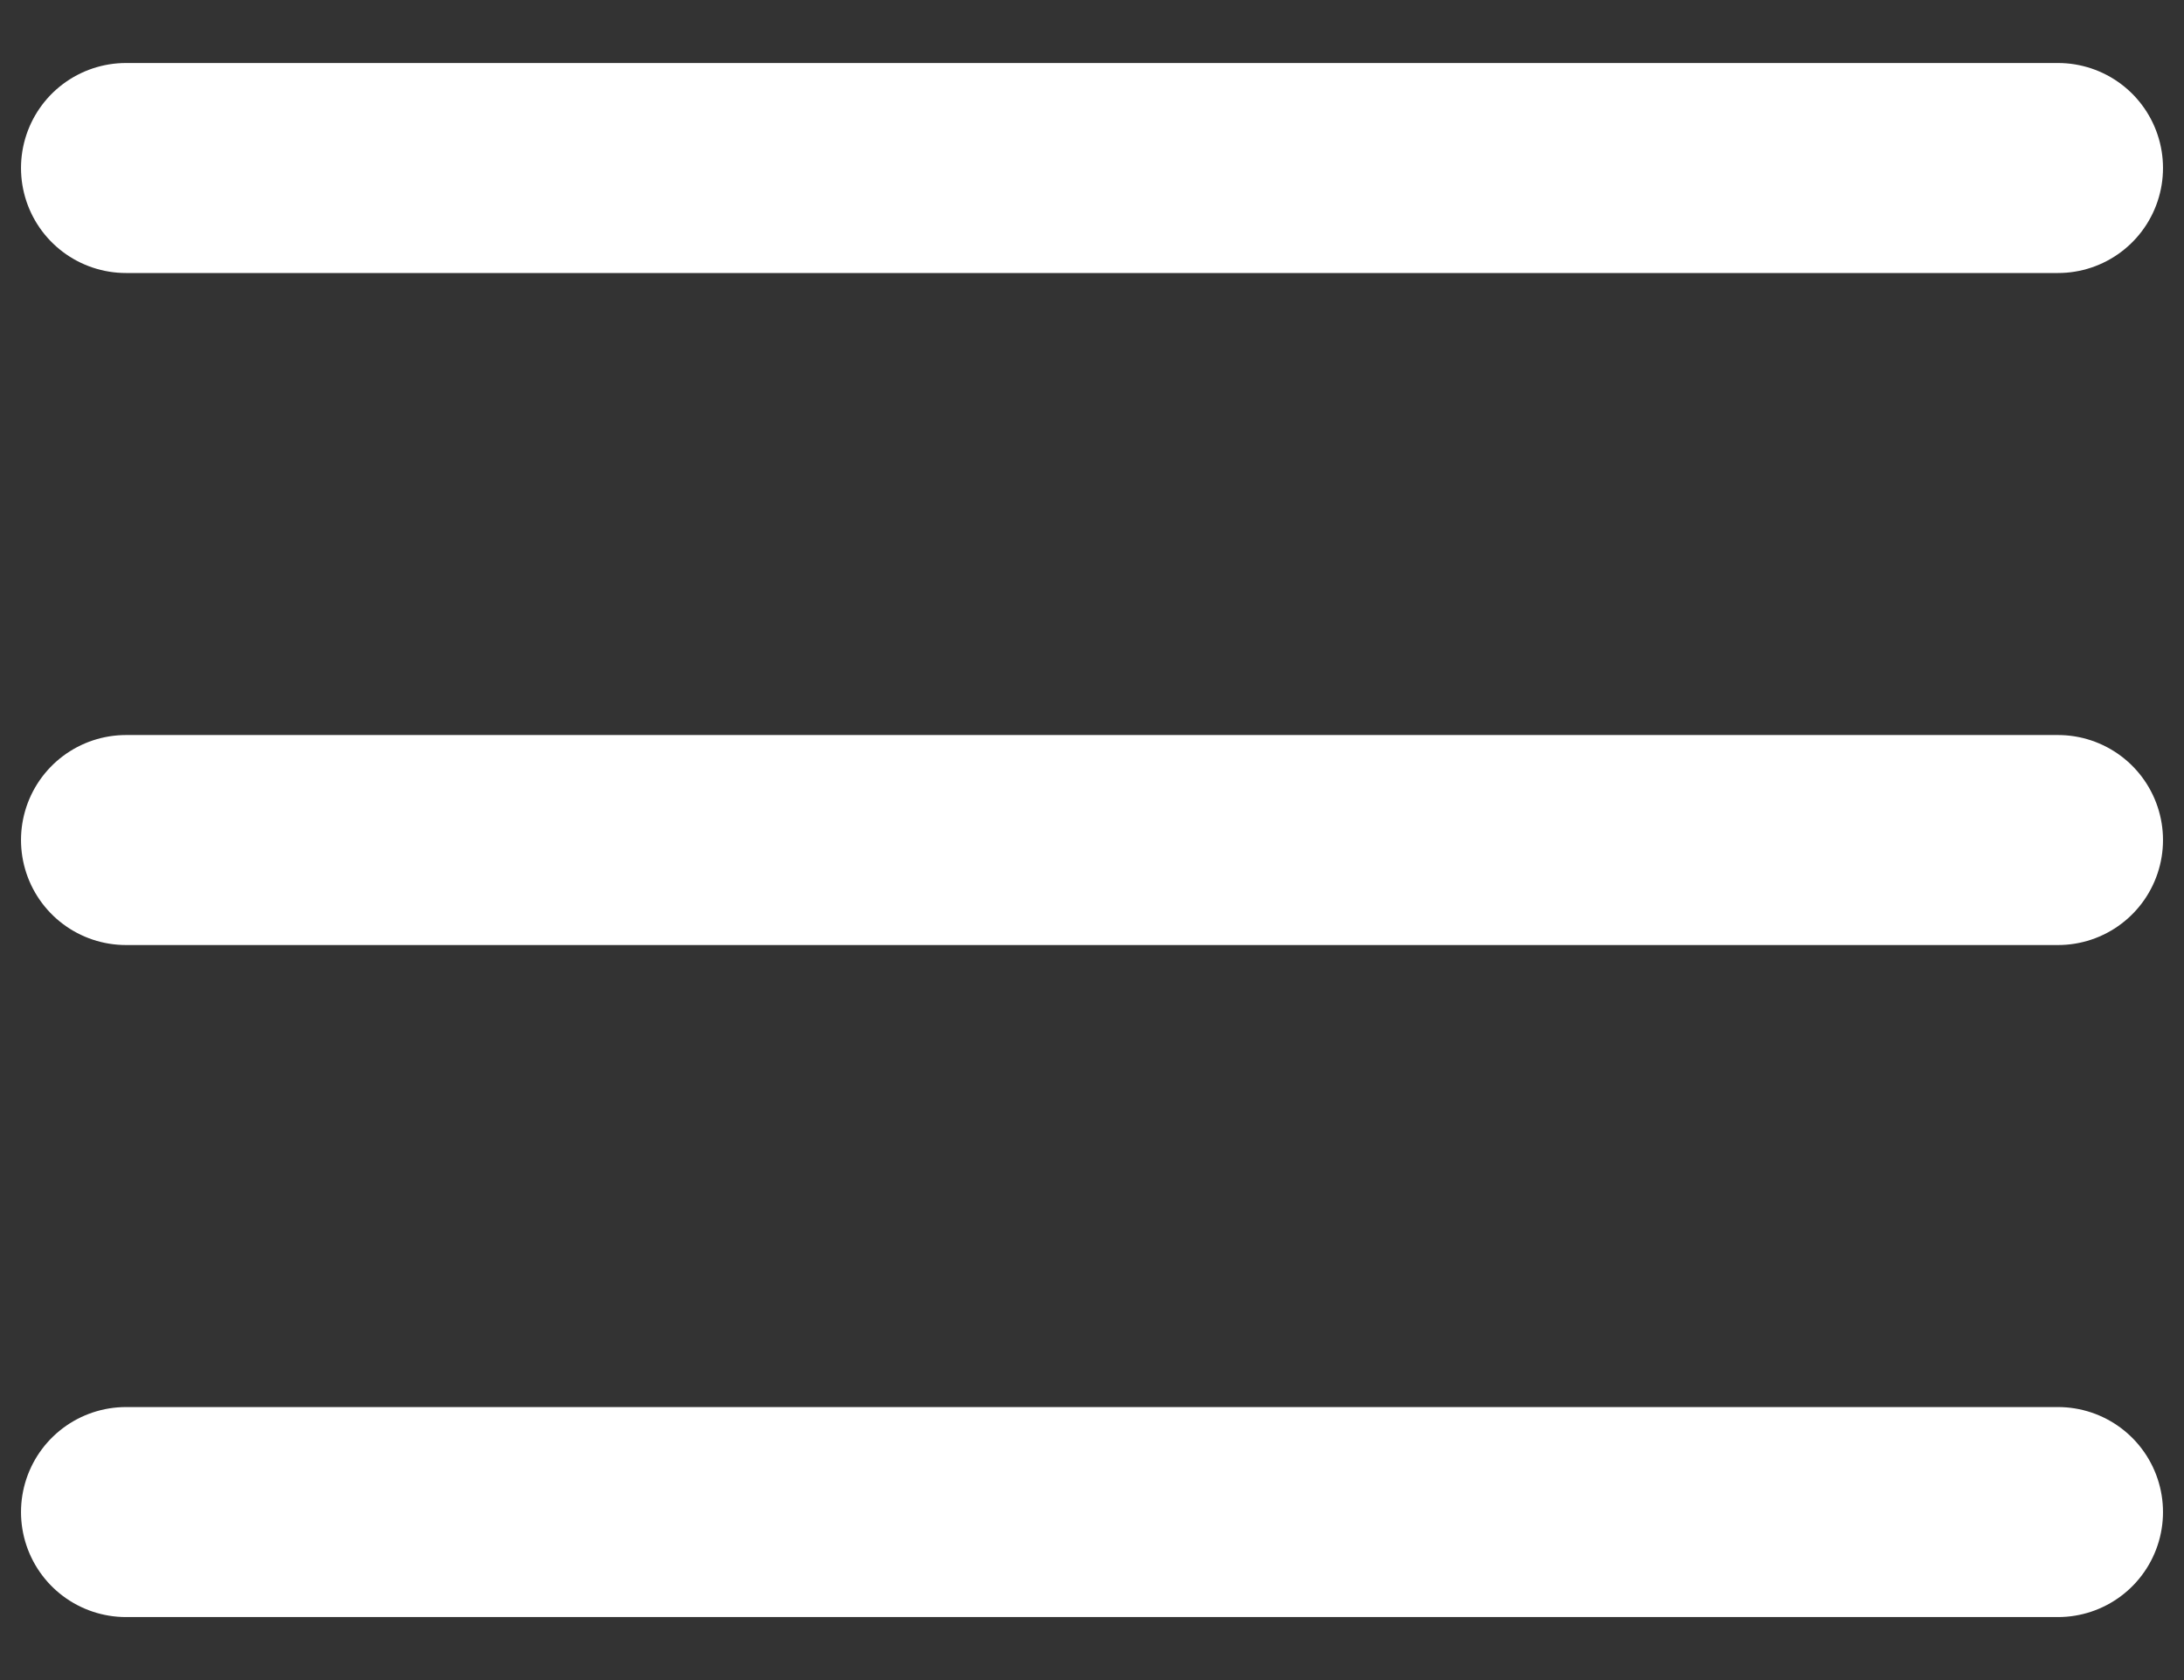 <svg width="26" height="20" viewBox="0 0 26 20" fill="none" xmlns="http://www.w3.org/2000/svg">
<rect x="0" y="0" width="26" height="20" fill="#333333" stroke="none"/>
<path d="M1.5 2H24.5" stroke="white" stroke-width="2.5" stroke-linecap="round"/>
<path d="M1.5 10H24.5" stroke="white" stroke-width="2.5" stroke-linecap="round"/>
<path d="M1.5 18H24.5" stroke="white" stroke-width="2.5" stroke-linecap="round"/>
</svg>

